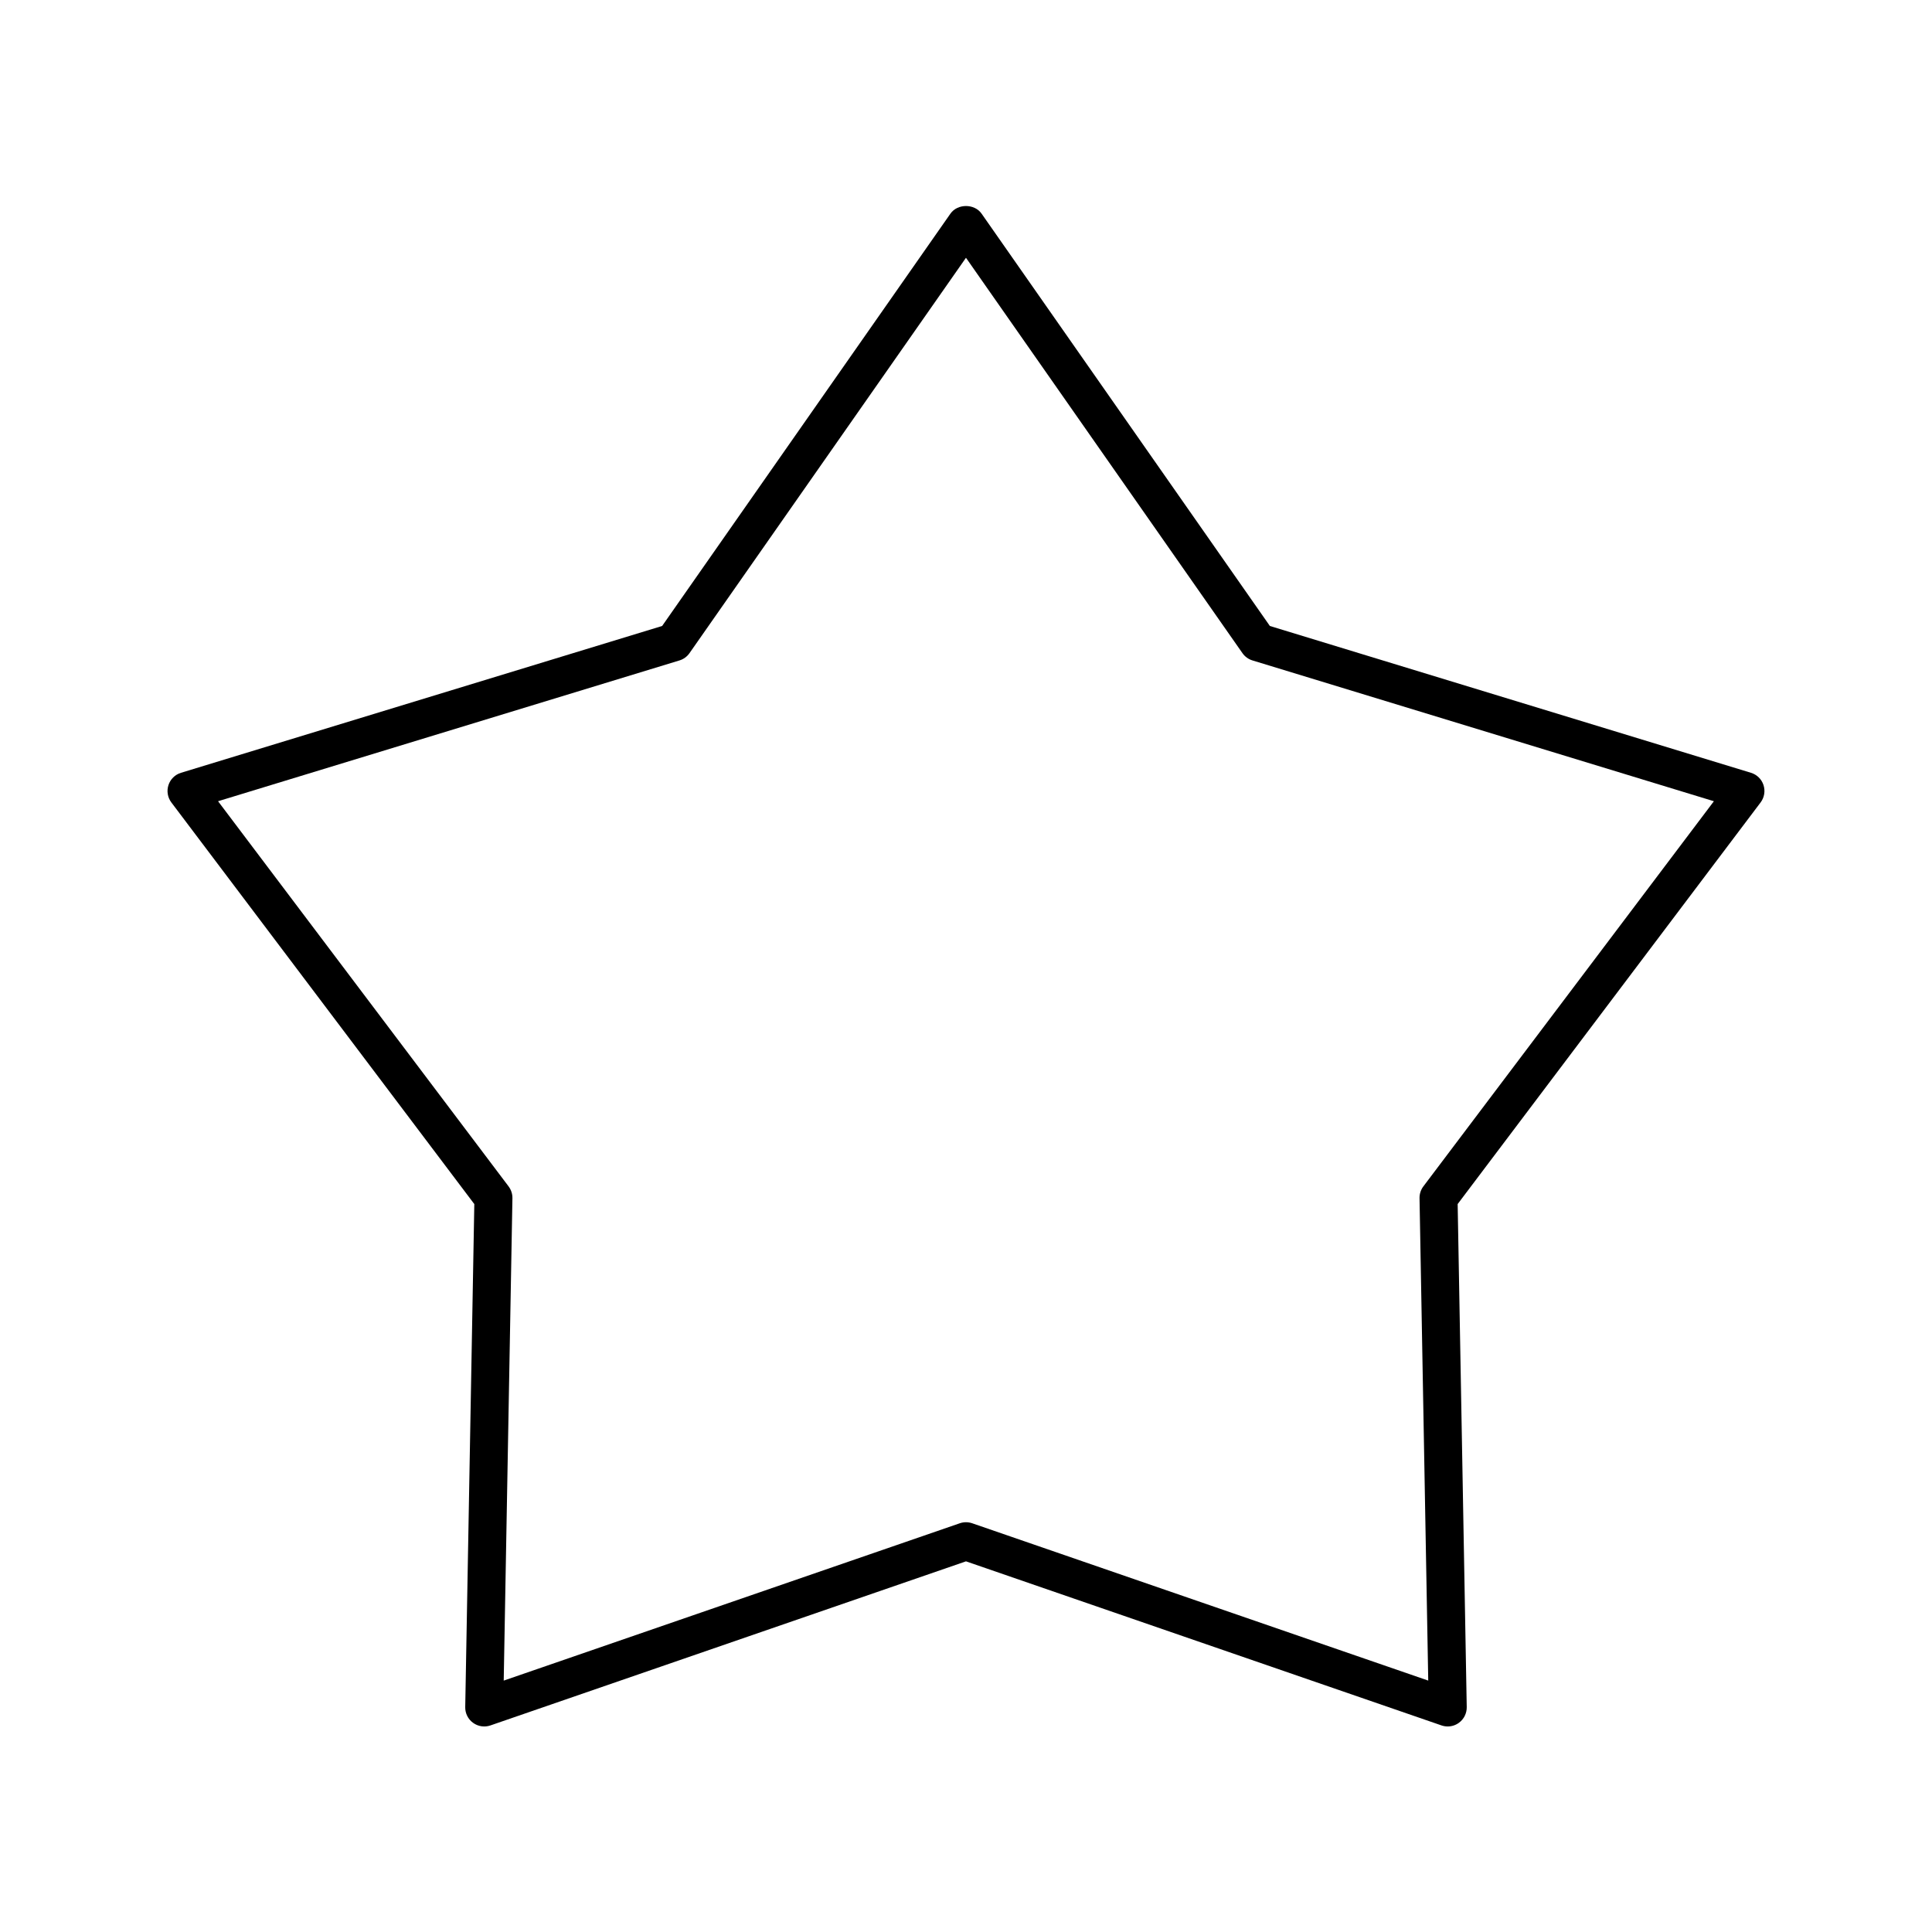 <?xml version="1.0" encoding="UTF-8"?>
<!-- Uploaded to: SVG Repo, www.svgrepo.com, Generator: SVG Repo Mixer Tools -->
<svg fill="#000000" width="800px" height="800px" version="1.1" viewBox="144 144 512 512" xmlns="http://www.w3.org/2000/svg">
 <path d="m608.03 348.8-127.5-38.91-76.402-109.27c-1.879-2.695-6.375-2.695-8.254 0l-76.402 109.27-127.51 38.91c-1.574 0.477-2.812 1.699-3.32 3.262-0.508 1.559-0.223 3.277 0.766 4.59l80.289 106.44-2.406 133.31c-0.031 1.645 0.746 3.199 2.078 4.164 1.328 0.969 3.051 1.23 4.606 0.688l126.02-43.484 126.02 43.484c0.535 0.184 1.094 0.273 1.645 0.273 1.047 0 2.09-0.328 2.961-0.965 1.328-0.965 2.106-2.519 2.078-4.164l-2.406-133.31 80.289-106.44c0.988-1.312 1.273-3.031 0.766-4.59-0.504-1.562-1.746-2.781-3.32-3.258zm-86.828 109.61c-0.676 0.898-1.031 2.004-1.012 3.125l2.309 127.84-120.86-41.695c-0.535-0.18-1.09-0.273-1.645-0.273s-1.113 0.094-1.645 0.277l-120.86 41.695 2.309-127.84c0.02-1.121-0.34-2.223-1.012-3.125l-77-102.08 122.28-37.312c1.078-0.324 2.012-1.008 2.656-1.93l73.27-104.78 73.27 104.78c0.645 0.922 1.578 1.605 2.656 1.93l122.28 37.312z"/>
</svg>